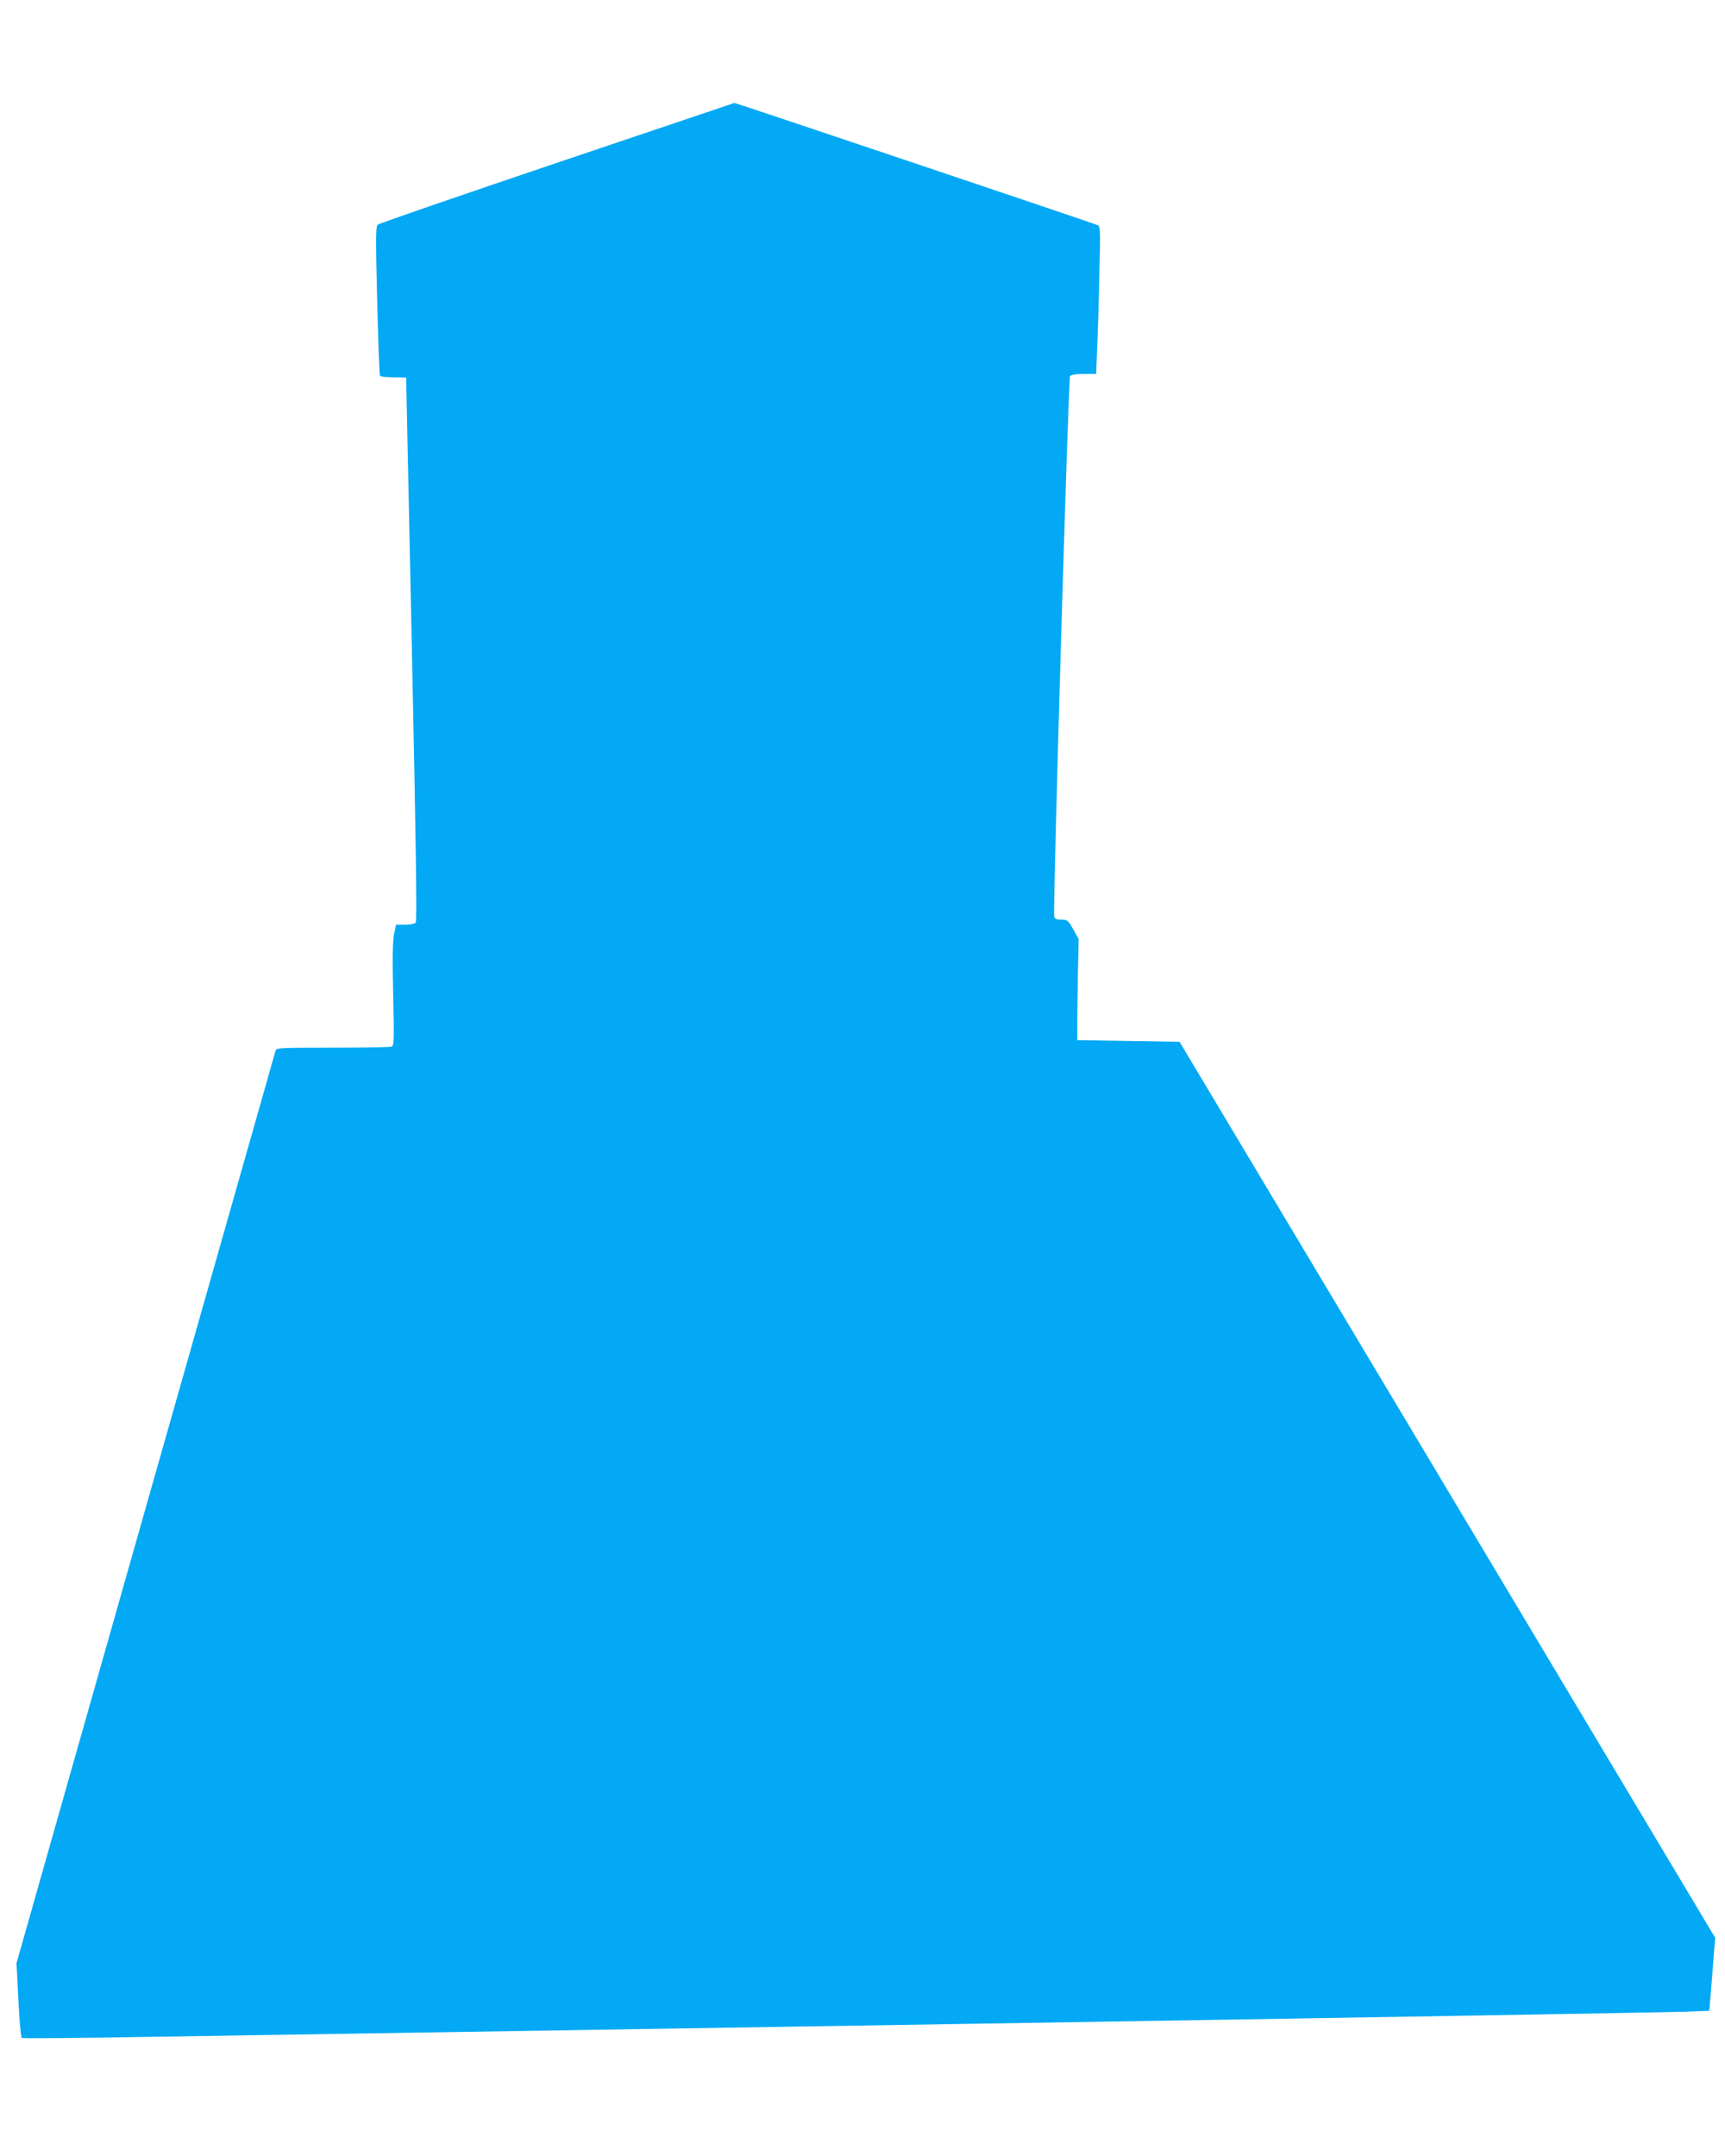 <?xml version="1.0" standalone="no"?>
<!DOCTYPE svg PUBLIC "-//W3C//DTD SVG 20010904//EN"
 "http://www.w3.org/TR/2001/REC-SVG-20010904/DTD/svg10.dtd">
<svg version="1.0" xmlns="http://www.w3.org/2000/svg"
 width="1024pt" height="1280pt" viewBox="0 0 1024 1280"
 preserveAspectRatio="xMidYMid meet">
<g transform="translate(0,1280) scale(0.1,-0.1)"
fill="#03a9f4" stroke="none">
<path d="M3305 11833 c-577 -195 -1056 -360 -1063 -367 -12 -11 -12 -88 -3
-451 6 -240 13 -441 17 -446 3 -5 39 -9 80 -9 41 0 74 -1 75 -2 0 -2 15 -727
34 -1613 24 -1133 31 -1613 23 -1622 -6 -8 -33 -13 -64 -13 l-53 0 -12 -57
c-8 -43 -10 -139 -5 -359 6 -273 5 -302 -9 -308 -9 -3 -167 -6 -350 -6 -309 0
-334 -1 -339 -17 -3 -10 -350 -1233 -772 -2718 l-766 -2700 11 -219 c6 -121
15 -222 20 -225 5 -4 339 -1 743 6 403 6 2582 41 4843 77 2261 36 4182 69
4271 72 l161 6 12 147 c7 80 14 178 17 216 l6 70 -1590 2660 -1590 2660 -303
5 -304 5 0 110 c0 61 2 196 4 300 l4 190 -32 58 c-31 54 -35 57 -71 57 -28 0
-39 5 -42 18 -9 37 84 3197 94 3209 7 8 37 13 83 13 l72 0 6 153 c4 83 10 281
13 438 7 275 6 286 -12 293 -39 16 -2149 726 -2154 725 -3 -1 -477 -161 -1055
-356z"/>
</g>
</svg>
